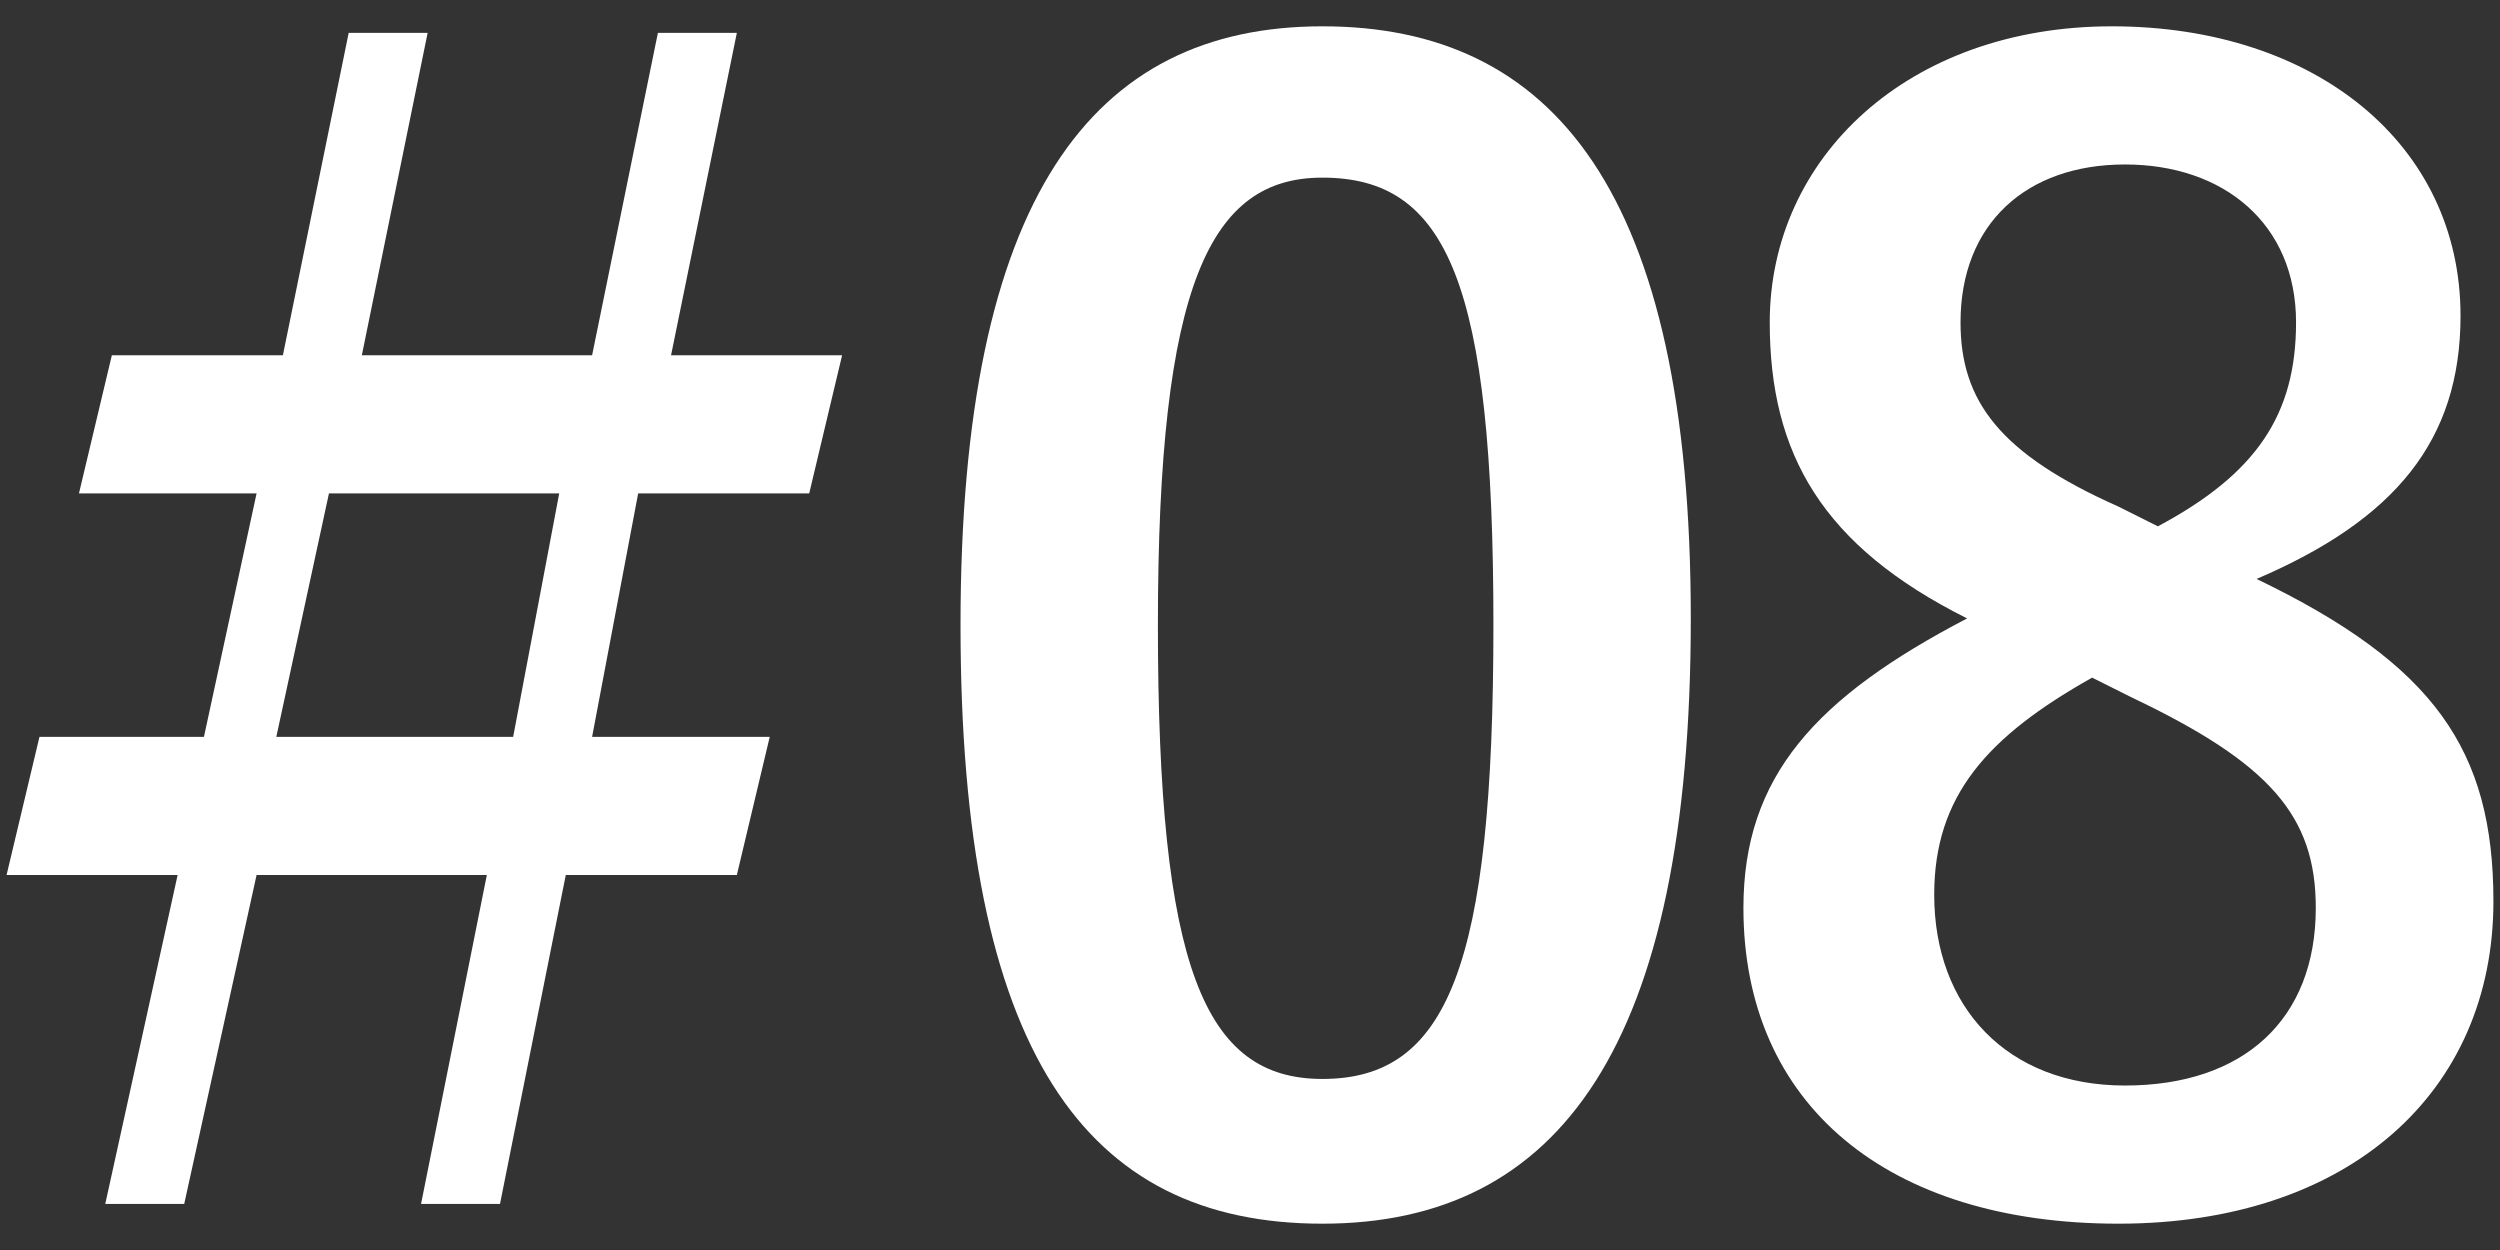 <?xml version="1.0" encoding="utf-8"?>
<!-- Generator: Adobe Illustrator 27.8.1, SVG Export Plug-In . SVG Version: 6.00 Build 0)  -->
<svg version="1.1" id="レイヤー_1" xmlns="http://www.w3.org/2000/svg" xmlns:xlink="http://www.w3.org/1999/xlink" x="0px"
	 y="0px" viewBox="0 0 38 19" style="enable-background:new 0 0 38 19;" xml:space="preserve">
<rect x="0" y="0" width="38" height="19" fill="#333333" stroke="none"/>
<style type="text/css">
	.st0{fill:#FF00FF;}
	.st1{fill:#FFFFFF;}
</style>
<g>
	<g>
		<path class="st1" d="M10.2,5.4h2.6l-0.5,2.1H9.7L9,11.2h2.7l-0.5,2.1H8.6l-1,5H6.4l1-5H3.9l-1.1,5H1.6l1.1-5H0.1l0.5-2.1h2.5
			l0.8-3.7H1.2l0.5-2.1h2.6l1-4.9h1.2l-1,4.9H9l1-4.9h1.2L10.2,5.4z M5,7.5l-0.8,3.7h3.6l0.7-3.7H5z"/>
		<path class="st1" d="M25.7,9.4c0,6.5-2,9.2-5.6,9.2c-3.6,0-5.5-2.6-5.5-9.1c0-6.5,2-9.1,5.5-9.1S25.7,2.9,25.7,9.4z M17.6,9.5
			c0,5.2,0.7,6.9,2.5,6.9c1.9,0,2.6-1.7,2.6-6.9c0-5.2-0.7-6.8-2.6-6.8C18.4,2.7,17.6,4.3,17.6,9.5z"/>
		<path class="st1" d="M37.9,13.7c0,2.9-2.2,4.9-5.7,4.9c-3.5,0-5.7-1.8-5.7-4.8c0-2,1.1-3.2,3.4-4.4c-2.2-1.1-3-2.5-3-4.5
			c0-2.5,2.1-4.5,5.2-4.5c3.1,0,5.3,1.8,5.3,4.4c0,1.9-1,3.1-3.1,4C37,10.1,37.9,11.4,37.9,13.7z M31.8,10.3
			c-1.6,0.9-2.4,1.8-2.4,3.3c0,1.7,1.1,2.9,2.9,2.9c1.8,0,2.9-1,2.9-2.7c0-1.4-0.7-2.2-2.8-3.2L31.8,10.3z M32.8,8
			c1.5-0.8,2.1-1.7,2.1-3.1c0-1.5-1.1-2.4-2.6-2.4c-1.5,0-2.5,0.9-2.5,2.4c0,1.2,0.6,2,2.4,2.8L32.8,8z"/>
	</g>
</g>
</svg>
